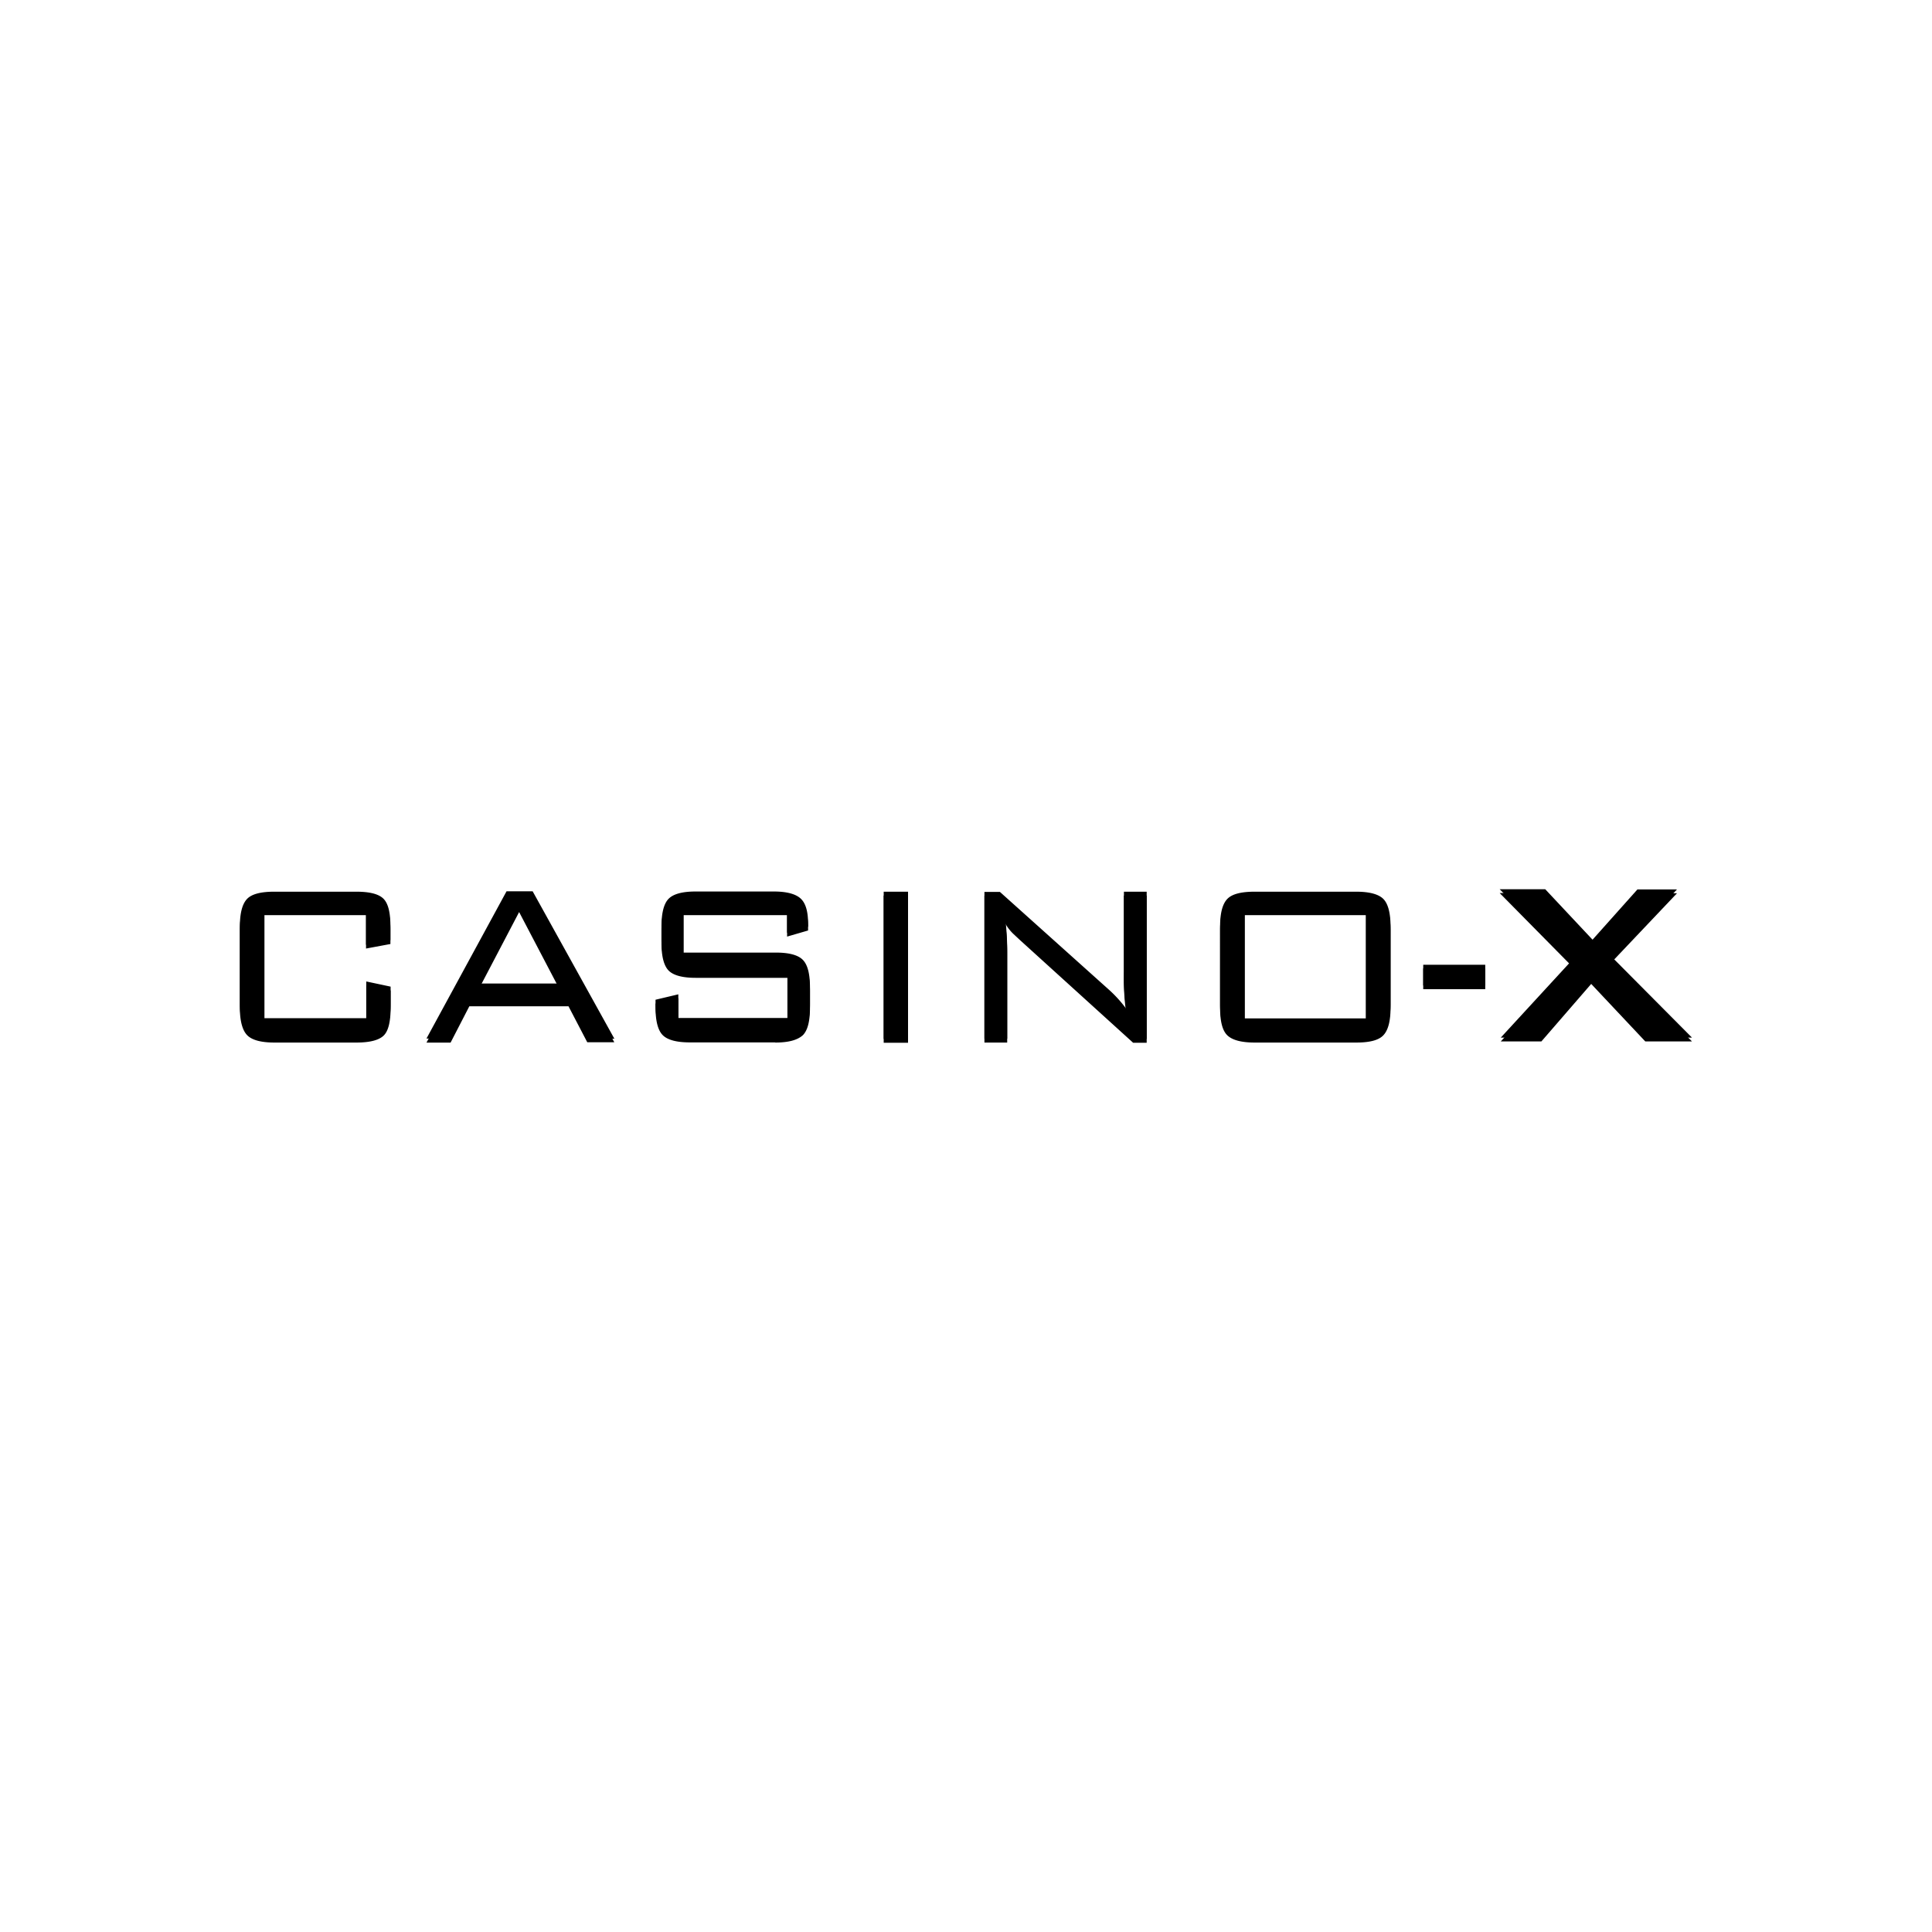 <svg id="Layer_1" data-name="Layer 1" xmlns="http://www.w3.org/2000/svg" viewBox="0 0 500 500"><title>131_500x500_dark</title><path id="path2" d="M358,267c-1.22,1.23-3.56,1.87-7,1.87H324.69c-3.45,0-5.78-.64-7.06-1.87s-1.87-3.62-1.87-7.12V239.76c0-3.5.64-5.84,1.87-7.12s3.61-1.87,7.06-1.87H351c3.44,0,5.78.65,7,1.87s1.87,3.62,1.87,7.12v20.07C359.87,263.33,359.23,265.67,358,267Zm-4.49-31.1H322.12v27.66h31.39ZM264,242.33c-1.05-1-1.7-1.52-1.81-1.69a11.92,11.92,0,0,1-2-2.57,66.21,66.21,0,0,1,.47,8.34v22.41h-5.89v-38h4l28.36,25.44a32.92,32.92,0,0,1,4.32,4.79,57.66,57.66,0,0,1-.58-9.4V230.77h5.89v38.11h-3.5ZM228.7,230.77H235v38.11h-6.3Zm-28.06,38H178.52c-3.44,0-5.77-.64-7-1.87s-1.87-3.62-1.87-7.12v-1.05l5.9-1.4v6.13h28.24V252.07H180c-3.38,0-5.72-.64-6.94-1.87s-1.87-3.61-1.87-7.11v-3.33c0-3.56.64-5.95,1.87-7.18s3.56-1.86,6.94-1.86h20.25c3.21,0,5.54.58,6.88,1.75s2,3.32,2,6.53v.82l-5.43,1.57v-5.54H176.89v10.68h23.92c3.44,0,5.78.64,7,1.92s1.81,3.62,1.81,7.12v4.26c0,3.5-.58,5.89-1.81,7.12C206.41,268.18,204.08,268.82,200.64,268.82Zm-53.51-9.4H121.46l-4.85,9.4h-6.24l20.72-38.1h6.76L159,268.82h-7Zm-12.78-24.33-10.21,19.49h20.42ZM92.28,268.82H71c-3.44,0-5.77-.64-7-1.87s-1.92-3.62-1.92-7.12V239.76c0-3.5.64-5.84,1.86-7.12s3.62-1.87,7-1.87H92.23c3.44,0,5.77.59,7,1.81s1.81,3.56,1.81,7.12v3.62l-6.31,1.17v-8.64H68.42v27.66H94.79V254l6.3,1.34v4.49c0,3.56-.58,5.95-1.8,7.18S95.73,268.82,92.28,268.82Z"/><path id="path4" d="M384.38,255.05v-5.37H368.33v5.37Z"/><path id="path6" d="M398.91,268.53l12.89-14.88,14,14.88h12.08l-20.59-20.72L434,230.19H423.76l-11.61,13L399.9,230.13H388.11l18.44,18.67L388.4,268.53Z"/><path id="path8" d="M358,267.94c-1.22,1.29-3.56,1.87-7,1.87H324.69c-3.45,0-5.78-.64-7.06-1.87s-1.87-3.62-1.87-7.12V240.75c0-3.5.64-5.89,1.87-7.12s3.61-1.86,7.06-1.86H351c3.44,0,5.78.64,7,1.86s1.87,3.62,1.87,7.12v20.07C359.87,264.32,359.23,266.66,358,267.94Zm-4.49-31.1H322.12V264.5h31.39ZM264,243.32l-1.81-1.69a11.92,11.92,0,0,1-2-2.57,66.33,66.33,0,0,1,.47,8.34v22.41h-5.89v-38h4l28.36,25.44a32.8,32.8,0,0,1,4.32,4.78,57.93,57.93,0,0,1-.58-9.39V231.77h5.89v38.1h-3.5ZM228.7,231.77H235v38.1h-6.3Zm-28.06,38H178.52c-3.44,0-5.77-.64-7-1.87s-1.87-3.62-1.87-7.12v-1.05l5.9-1.4v6.13h28.24V253.06H180c-3.38,0-5.72-.64-6.94-1.86s-1.87-3.62-1.87-7.12v-3.33c0-3.56.64-5.95,1.87-7.18s3.56-1.86,6.94-1.86h20.25c3.21,0,5.54.58,6.88,1.75s2,3.32,2,6.53v.82l-5.43,1.58v-5.55H176.89v10.68h23.92c3.44,0,5.78.64,7,1.93s1.81,3.61,1.81,7.06v4.26c0,3.5-.58,5.83-1.81,7.11C206.41,269.17,204.08,269.81,200.64,269.81Zm-53.51-9.34H121.46l-4.85,9.4h-6.24l20.72-38.1h6.76l21.13,38h-7Zm-12.78-24.39-10.21,19.49h20.42ZM92.28,269.81H71c-3.44,0-5.77-.64-7-1.87s-1.92-3.62-1.92-7.12V240.75c0-3.5.64-5.89,1.86-7.12s3.62-1.86,7-1.86H92.23c3.44,0,5.77.58,7,1.8s1.81,3.56,1.81,7.12v3.62l-6.31,1.17v-8.64H68.42V264.5H94.79V255l6.3,1.34v4.49c0,3.56-.58,6-1.8,7.18S95.73,269.81,92.28,269.81Z"/><path id="path10" d="M384.38,256v-5.37H368.33V256Z"/><path id="path12" d="M398.91,269.52l12.89-14.88,14,14.88h12.08L417.29,248.8,434,231.18H423.76l-11.61,13L399.9,231.12H388.11l18.44,18.68L388.4,269.52Z"/></svg>
